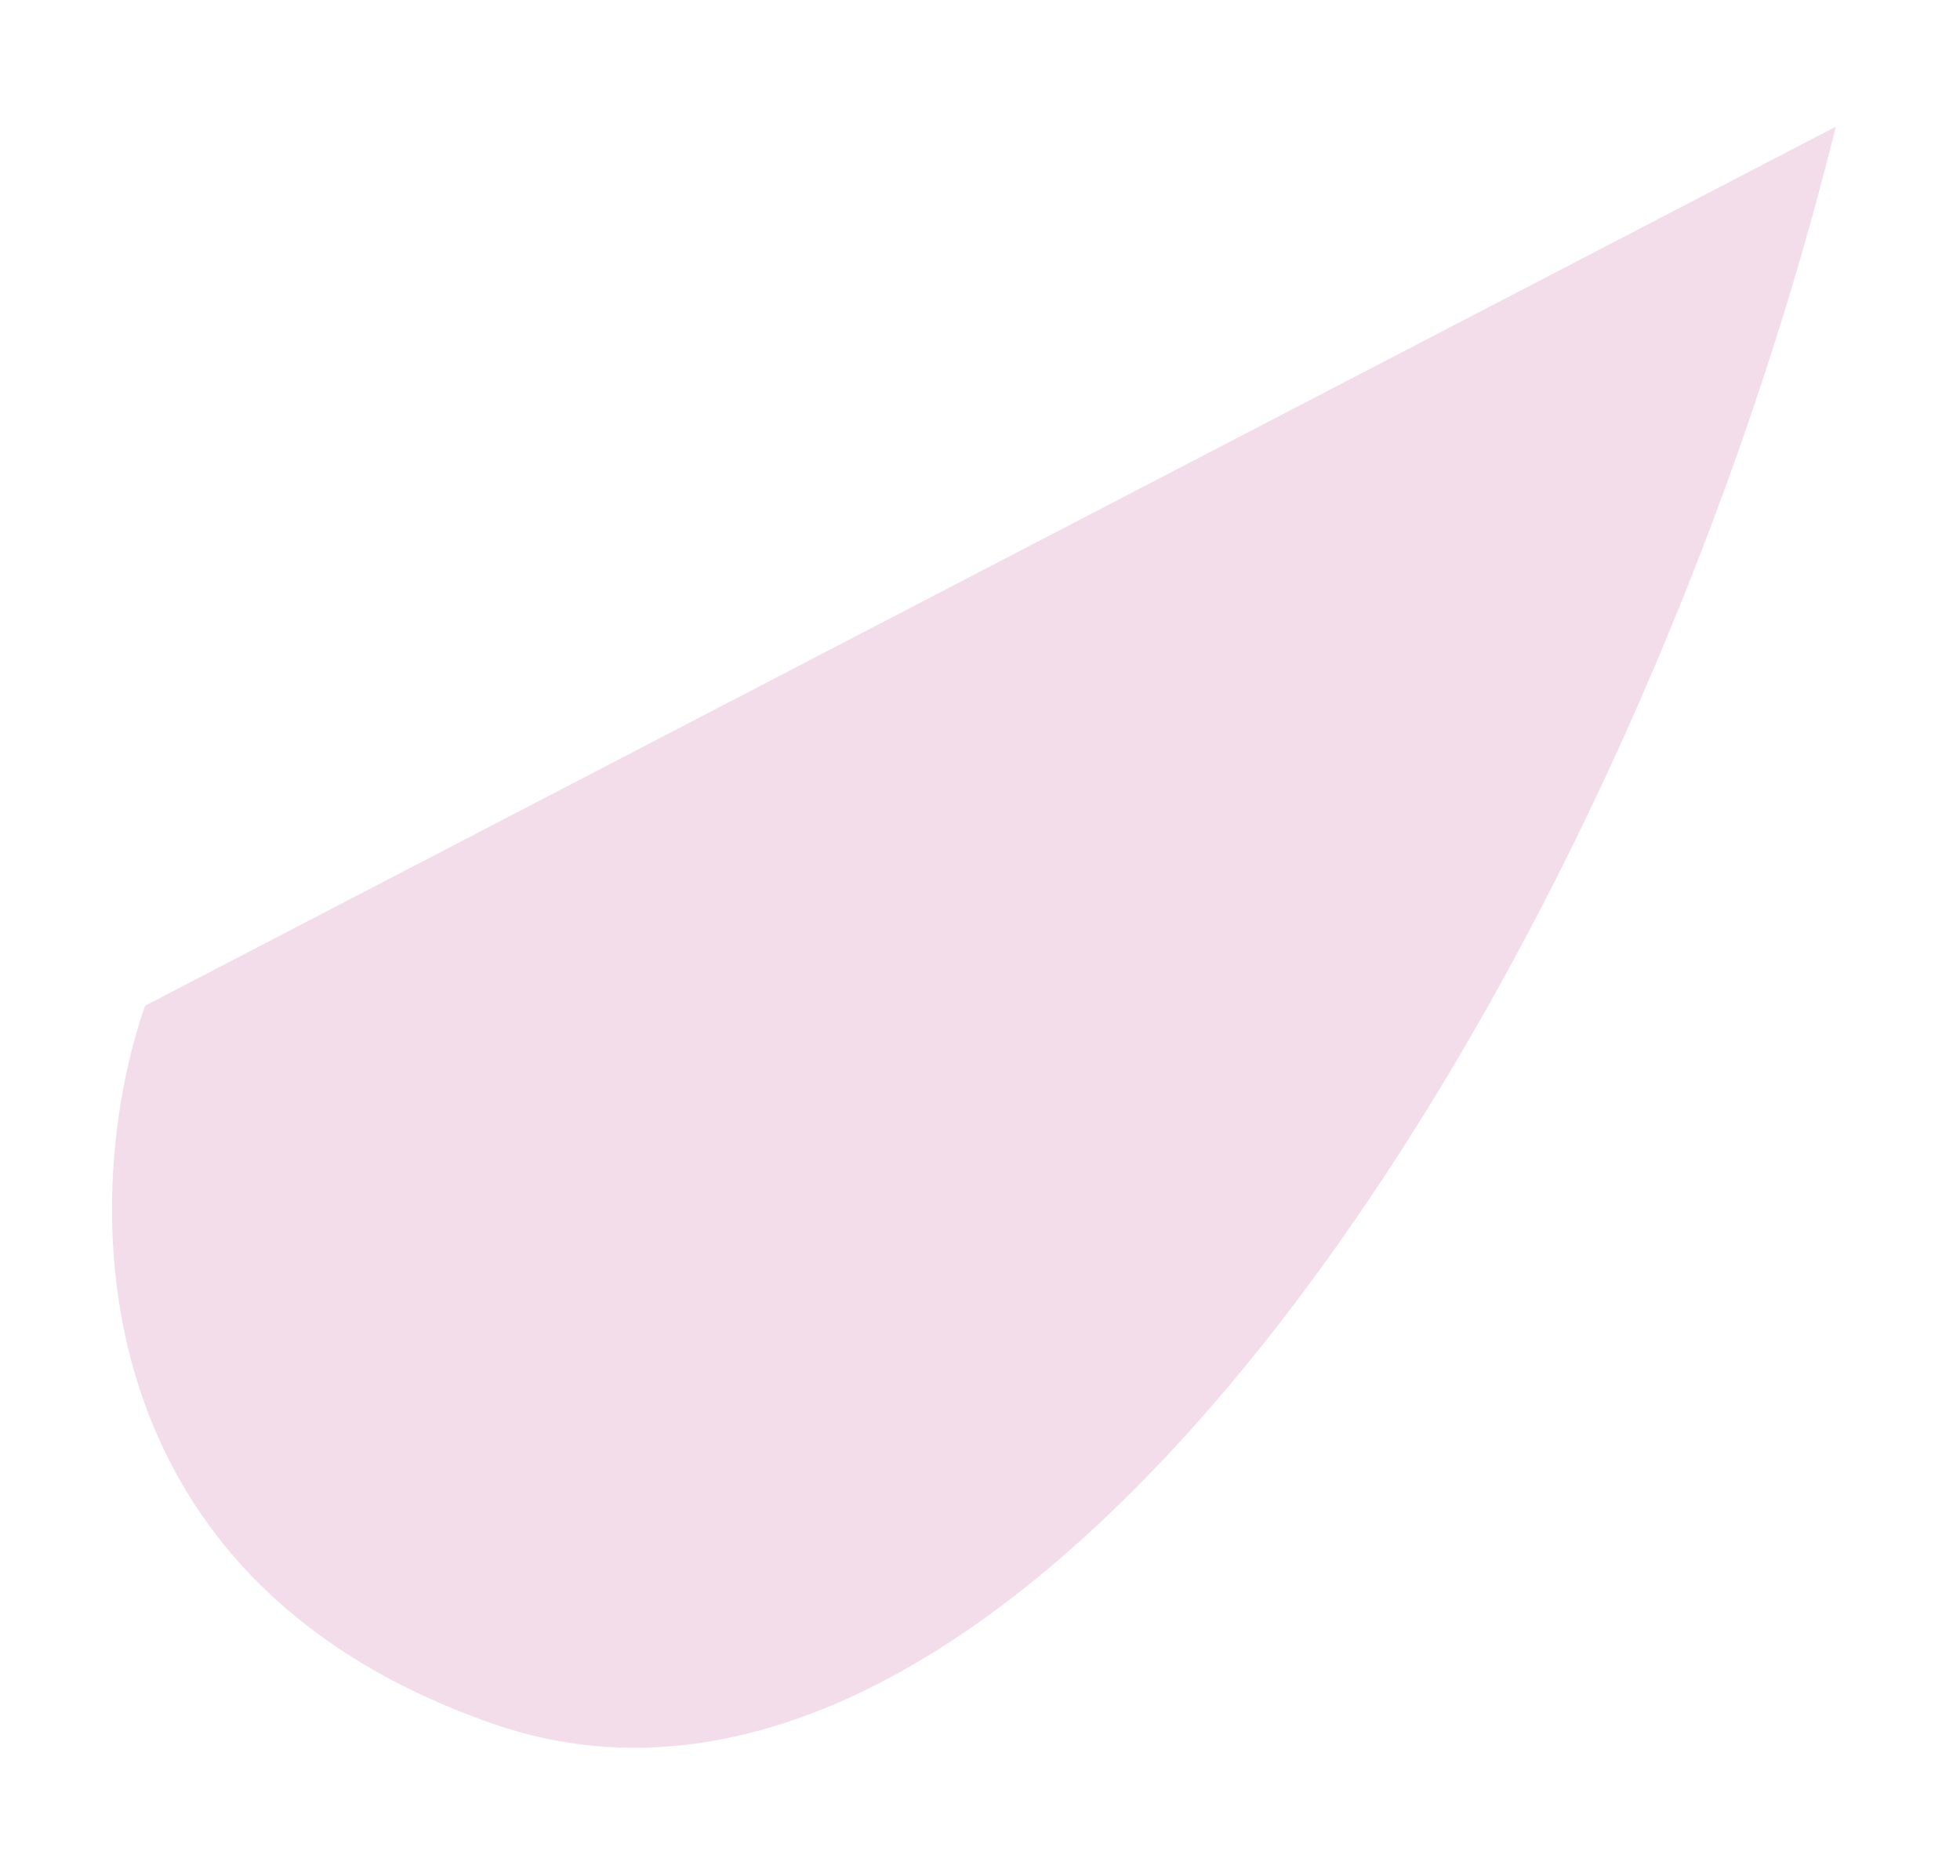 <?xml version="1.0" encoding="UTF-8"?> <svg xmlns="http://www.w3.org/2000/svg" width="70" height="67" viewBox="0 0 70 67" fill="none"> <g filter="url(#filter0_f_46_107)"> <path d="M5.181 35.921L65.565 4.524C58.017 35.037 36.705 68.202 17.613 61.569C2.339 56.263 2.961 42.259 5.181 35.921Z" fill="#E9BDD8" fill-opacity="0.5"></path> </g> <defs> <filter id="filter0_f_46_107" x="0" y="0.524" width="69.564" height="65.9" filterUnits="userSpaceOnUse" color-interpolation-filters="sRGB"> <feFlood flood-opacity="0" result="BackgroundImageFix"></feFlood> <feBlend mode="normal" in="SourceGraphic" in2="BackgroundImageFix" result="shape"></feBlend> <feGaussianBlur stdDeviation="2" result="effect1_foregroundBlur_46_107"></feGaussianBlur> </filter> </defs> </svg> 